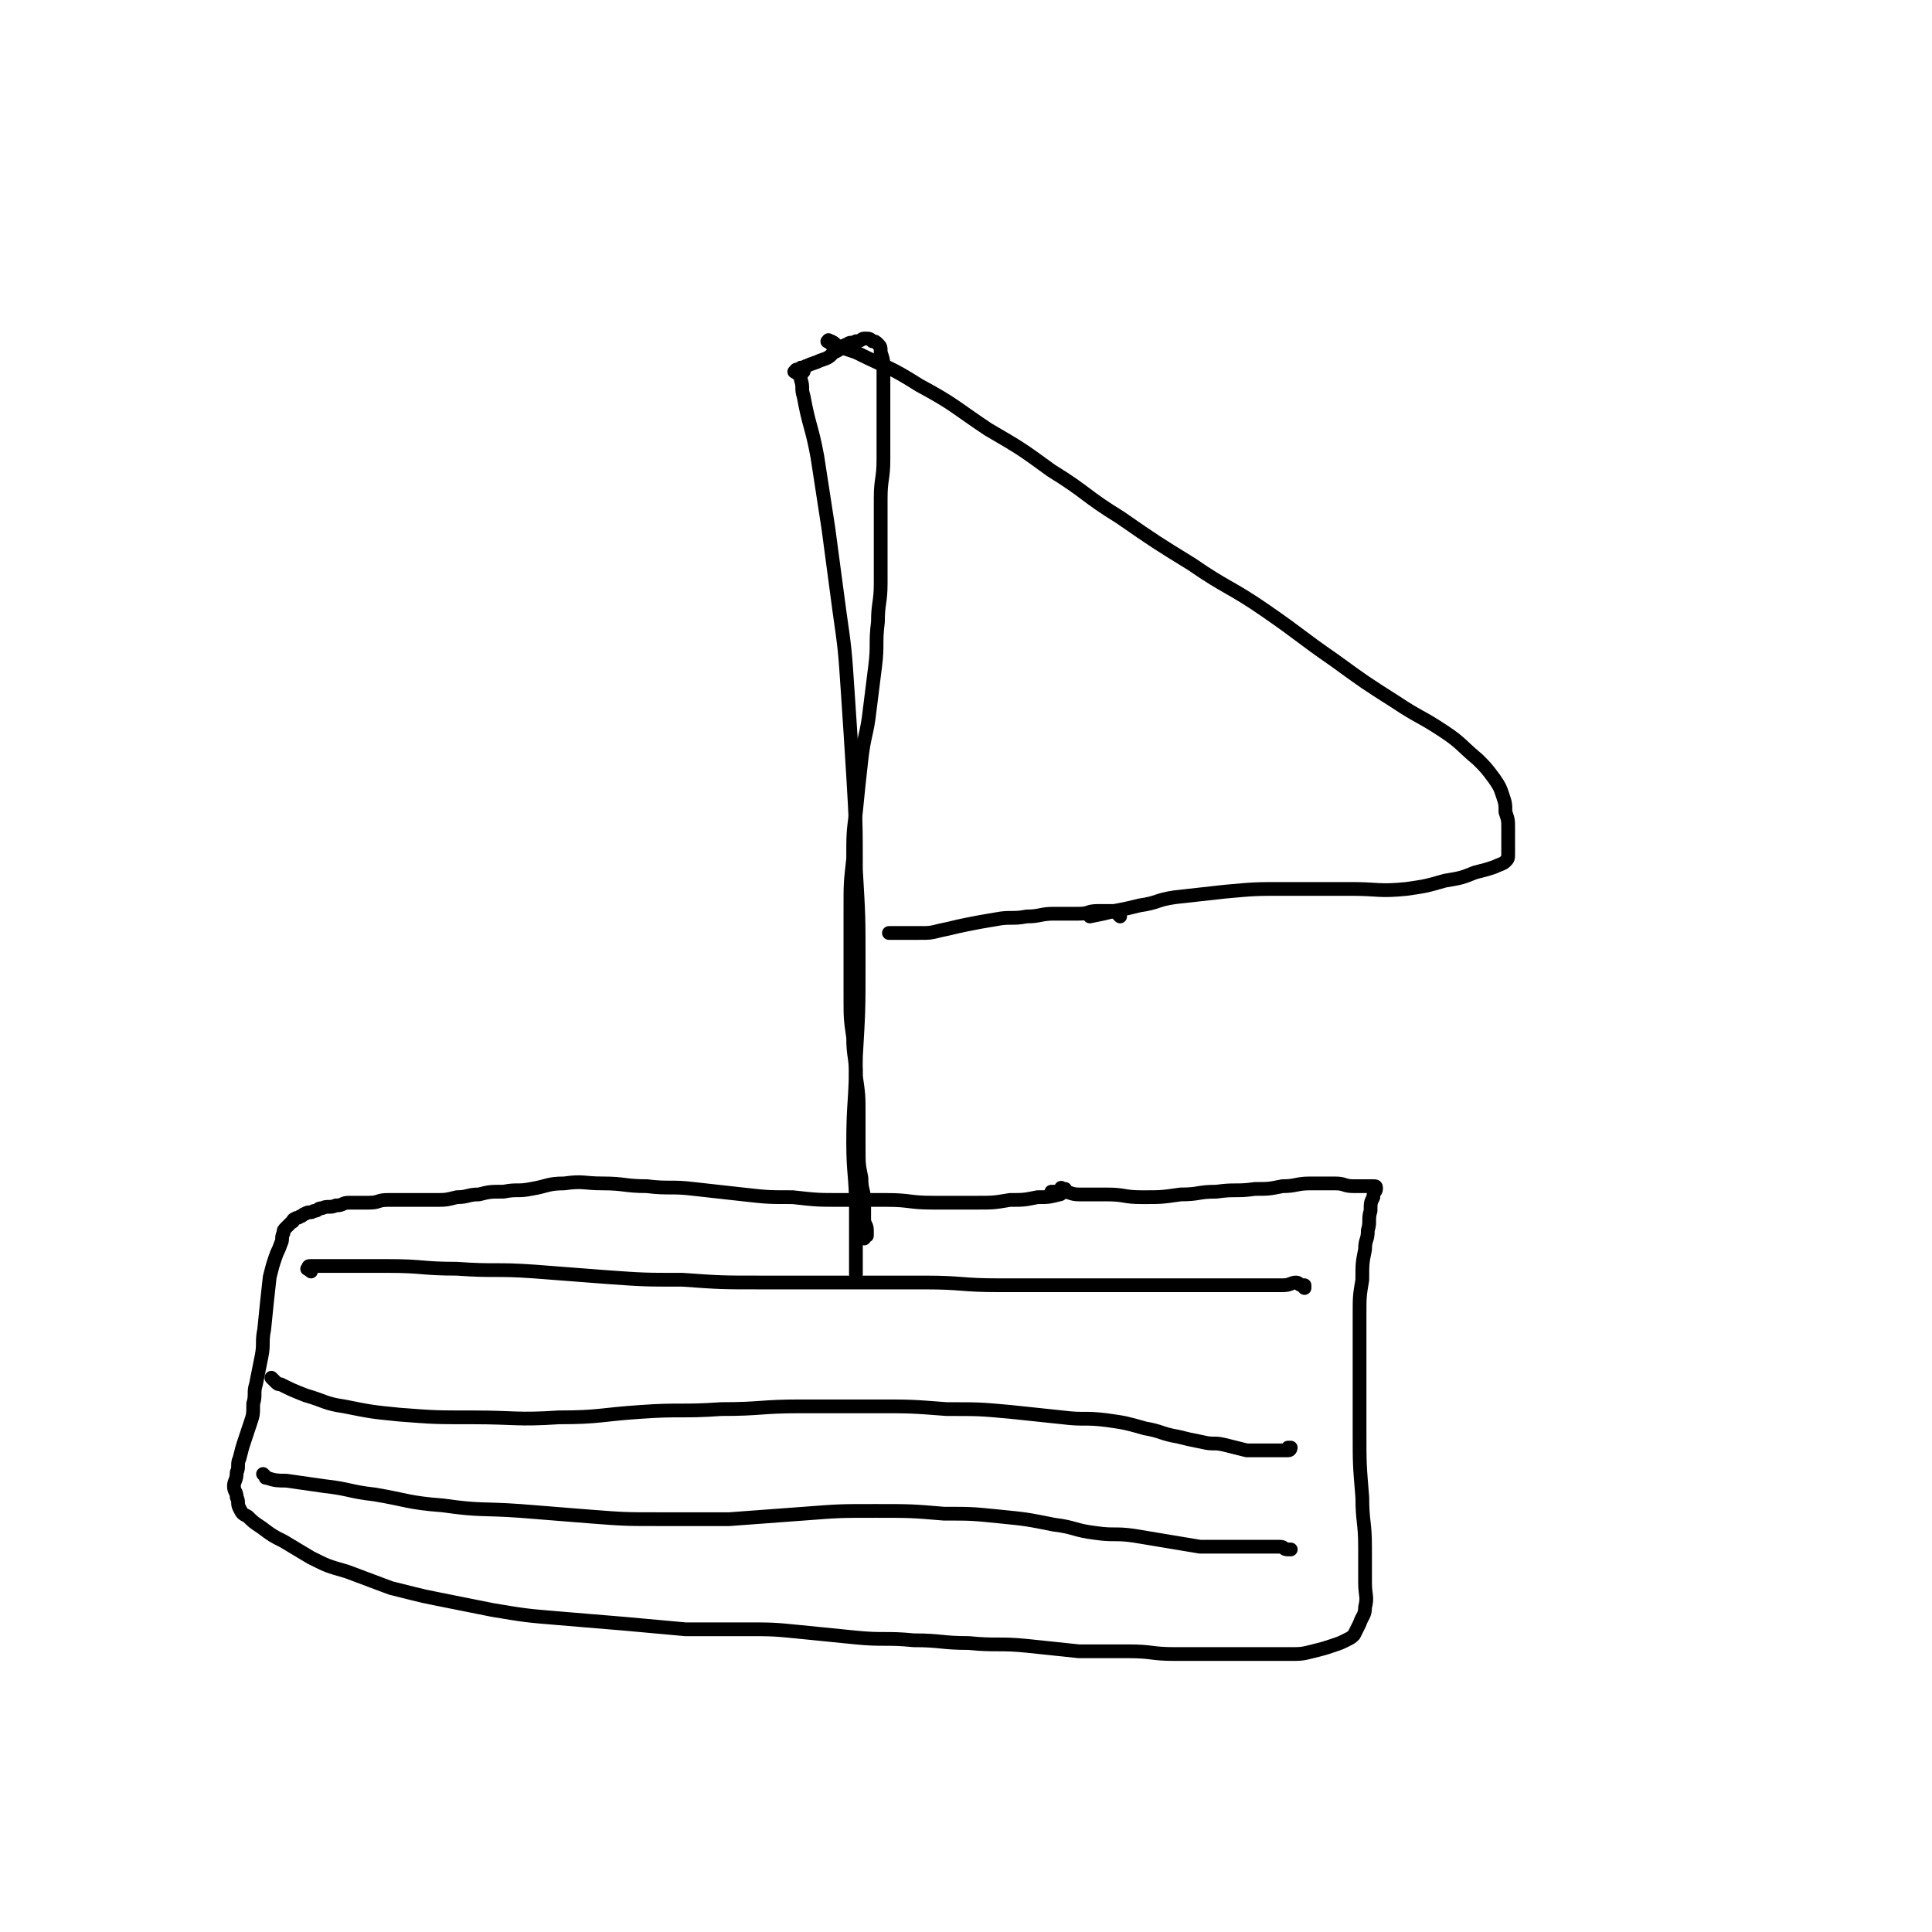 <svg viewBox='0 0 702 702' version='1.1' xmlns='http://www.w3.org/2000/svg' xmlns:xlink='http://www.w3.org/1999/xlink'><g fill='none' stroke='#000000' stroke-width='5' stroke-linecap='round' stroke-linejoin='round'><path d='M302,125c-1,-1 -2,-1 -1,-1 0,-1 0,0 1,0 2,1 1,1 3,2 3,1 3,1 6,2 12,6 12,5 23,12 13,7 13,8 25,16 12,7 12,7 23,15 13,8 12,9 25,17 13,9 13,9 26,17 13,9 14,8 27,17 13,9 12,9 25,18 11,8 11,8 22,15 9,6 9,5 18,11 6,4 6,5 12,10 3,3 3,3 6,7 2,3 2,3 3,6 1,3 1,3 1,6 1,3 1,3 1,6 0,3 0,3 0,6 0,2 0,2 0,3 0,2 0,2 -1,3 -1,1 -2,1 -4,2 -3,1 -3,1 -7,2 -5,2 -5,2 -11,3 -7,2 -7,2 -14,3 -10,1 -10,0 -20,0 -12,0 -12,0 -24,0 -11,0 -11,0 -22,1 -9,1 -9,1 -18,2 -7,1 -6,2 -13,3 -4,1 -4,1 -9,2 -4,1 -4,1 -9,2 '/><path d='M290,136c-1,-1 -2,-1 -1,-1 0,-1 1,-1 1,0 1,1 1,1 1,3 1,3 0,3 1,6 2,11 3,11 5,22 2,13 2,13 4,26 2,15 2,15 4,30 2,14 2,14 3,29 1,15 1,15 2,31 1,17 1,17 1,34 1,17 1,17 1,34 0,17 0,17 -1,34 0,16 -1,16 -1,31 0,12 1,12 1,24 0,9 0,9 0,18 0,3 0,3 0,6 '/><path d='M292,135c-1,-1 -2,-1 -1,-1 0,-1 0,0 1,0 1,0 0,-1 1,-1 2,-1 3,-1 5,-2 3,-1 3,-1 5,-3 3,-1 2,-2 5,-3 1,-1 2,0 3,-1 2,0 2,-1 3,-1 2,0 2,0 3,1 1,0 1,0 2,1 1,1 1,1 1,3 1,3 1,3 1,6 0,4 0,5 0,9 0,6 0,6 0,11 0,7 0,7 0,13 0,7 -1,7 -1,14 0,7 0,8 0,15 0,8 0,8 0,16 0,7 -1,7 -1,14 -1,8 0,8 -1,16 -1,8 -1,8 -2,16 -1,9 -2,9 -3,18 -1,9 -1,9 -2,19 -1,8 -1,8 -1,17 -1,9 -1,9 -1,18 0,8 0,9 0,17 0,8 0,8 0,15 0,8 0,8 1,15 0,7 1,7 1,14 1,7 1,7 1,14 0,6 0,6 0,12 0,6 0,6 1,11 0,5 1,4 1,9 0,3 0,3 0,6 0,2 1,2 1,4 0,1 0,1 0,2 0,0 0,0 -1,0 0,0 0,0 0,0 0,1 0,1 0,1 '/><path d='M387,433c-1,-1 -1,-1 -1,-1 -1,-1 0,0 0,0 0,0 1,0 1,0 0,0 0,1 0,1 0,0 -1,0 -1,0 -1,0 0,1 -1,1 -4,1 -4,1 -8,1 -5,1 -5,1 -10,1 -6,1 -6,1 -12,1 -8,0 -8,0 -16,0 -9,0 -8,-1 -17,-1 -8,0 -8,0 -16,0 -9,0 -9,0 -18,-1 -9,0 -9,0 -18,-1 -9,-1 -9,-1 -18,-2 -8,-1 -9,0 -17,-1 -8,0 -8,-1 -16,-1 -7,0 -7,-1 -14,0 -6,0 -6,1 -12,2 -5,1 -5,0 -10,1 -5,0 -5,0 -9,1 -4,0 -4,1 -8,1 -4,1 -4,1 -8,1 -4,0 -4,0 -9,0 -4,0 -4,0 -8,0 -4,0 -3,1 -7,1 -3,0 -4,0 -7,0 -3,0 -2,1 -5,1 -2,1 -3,0 -5,1 -2,0 -1,1 -3,1 -1,1 -2,0 -3,1 -1,0 -1,1 -2,1 -1,1 -1,0 -2,1 -1,0 0,1 -1,1 -1,1 -1,1 -2,2 -1,1 -1,1 -1,2 -1,2 0,2 -1,4 -1,3 -1,2 -2,5 -1,3 -1,3 -2,7 -1,9 -1,9 -2,19 -1,5 0,5 -1,10 -1,5 -1,5 -2,10 -1,3 0,4 -1,7 0,4 0,4 -1,7 -1,3 -1,3 -2,6 -1,3 -1,3 -2,7 -1,2 0,3 -1,5 0,3 -1,3 -1,5 0,2 1,2 1,4 1,2 0,2 1,4 1,2 1,2 3,3 2,2 2,2 5,4 4,3 4,3 8,5 5,3 5,3 10,6 6,3 6,3 13,5 8,3 8,3 16,6 4,1 4,1 8,2 4,1 4,1 9,2 10,2 10,2 20,4 12,2 12,2 24,3 12,1 12,1 24,2 11,1 11,1 22,2 10,0 11,0 21,0 11,0 11,0 21,1 10,1 10,1 20,2 10,1 11,0 21,1 10,0 10,1 20,1 10,1 11,0 21,1 10,1 9,1 19,2 9,0 9,0 18,0 9,0 8,1 17,1 8,0 8,0 16,0 8,0 8,0 15,0 5,0 5,0 10,0 5,0 5,0 9,-1 4,-1 4,-1 7,-2 3,-1 3,-1 5,-2 2,-1 2,-1 3,-2 1,-2 1,-2 2,-4 1,-3 2,-3 2,-6 1,-4 0,-4 0,-9 0,-6 0,-7 0,-13 0,-9 -1,-9 -1,-18 -1,-12 -1,-12 -1,-24 0,-12 0,-12 0,-24 0,-9 0,-9 0,-18 0,-7 0,-7 1,-13 0,-6 0,-6 1,-11 0,-4 1,-3 1,-7 1,-3 0,-4 1,-7 0,-3 0,-3 1,-5 0,-2 1,-2 1,-3 0,-1 0,-1 -1,-1 0,0 0,0 -1,0 -1,0 -1,0 -2,0 -2,0 -2,0 -4,0 -4,0 -3,-1 -7,-1 -4,0 -5,0 -9,0 -5,0 -5,1 -10,1 -5,1 -5,1 -10,1 -7,1 -7,0 -14,1 -7,0 -6,1 -13,1 -7,1 -7,1 -14,1 -7,0 -6,-1 -13,-1 -5,0 -5,0 -10,0 -3,0 -3,-1 -6,-1 -2,0 -2,0 -4,0 '/><path d='M113,462c-1,-1 -2,-1 -1,-1 0,-1 0,-1 1,-1 1,0 2,0 3,0 3,0 3,0 5,0 10,0 10,0 20,0 13,0 12,1 25,1 14,1 14,0 28,1 13,1 13,1 26,2 14,1 14,1 28,1 14,1 14,1 29,1 15,0 15,0 30,0 15,0 15,0 29,0 14,0 13,1 27,1 12,0 12,0 24,0 11,0 11,0 21,0 9,0 9,0 18,0 6,0 6,0 12,0 6,0 6,0 11,0 5,0 5,0 9,0 4,0 4,0 8,0 3,0 3,-1 5,-1 1,0 1,1 2,1 0,0 1,0 1,0 0,0 0,1 0,1 '/><path d='M100,502c-1,-1 -2,-2 -1,-1 0,0 0,0 1,1 1,1 1,1 2,1 4,2 4,2 9,4 7,2 7,3 14,4 10,2 10,2 20,3 13,1 13,1 27,1 15,0 16,1 31,0 15,0 15,-1 30,-2 14,-1 15,0 29,-1 15,0 14,-1 29,-1 13,0 14,0 27,0 13,0 13,0 26,1 12,0 12,0 23,1 10,1 9,1 19,2 8,1 8,0 16,1 7,1 7,1 14,3 6,1 6,2 12,3 4,1 4,1 9,2 4,1 4,0 8,1 4,1 4,1 8,2 3,0 4,0 7,0 3,0 3,0 5,0 2,0 2,0 3,0 1,0 1,-1 1,-1 0,0 0,0 -1,0 '/><path d='M97,537c-1,-1 -1,-1 -1,-1 -1,-1 0,0 0,0 0,0 0,0 0,0 1,1 0,1 1,1 3,1 4,1 7,1 7,1 7,1 14,2 9,1 9,2 18,3 12,2 12,3 25,4 14,2 14,1 28,2 13,1 12,1 25,2 13,1 13,1 26,1 12,0 13,0 25,0 14,-1 13,-1 27,-2 13,-1 13,-1 26,-1 13,0 13,0 25,1 10,0 10,0 20,1 10,1 10,1 20,3 8,1 7,2 15,3 7,1 7,0 14,1 6,1 6,1 12,2 6,1 6,1 12,2 5,0 5,0 10,0 5,0 5,0 9,0 3,0 3,0 6,0 2,0 2,0 4,0 2,0 1,1 3,1 0,0 1,0 1,0 0,0 0,0 0,0 '/><path d='M407,333c-1,-1 -1,-1 -1,-1 -1,-1 0,0 0,0 0,0 0,0 0,-1 0,0 0,0 0,0 0,0 0,0 -1,0 0,0 0,0 -1,0 0,0 0,0 -1,0 -2,0 -2,0 -4,0 -4,0 -3,1 -7,1 -4,0 -5,0 -9,0 -5,0 -5,1 -10,1 -5,1 -6,0 -11,1 -6,1 -6,1 -11,2 -5,1 -4,1 -9,2 -4,1 -4,1 -8,1 -3,0 -3,0 -6,0 -1,0 -1,0 -3,0 -1,0 -1,0 -2,0 '/></g>
</svg>